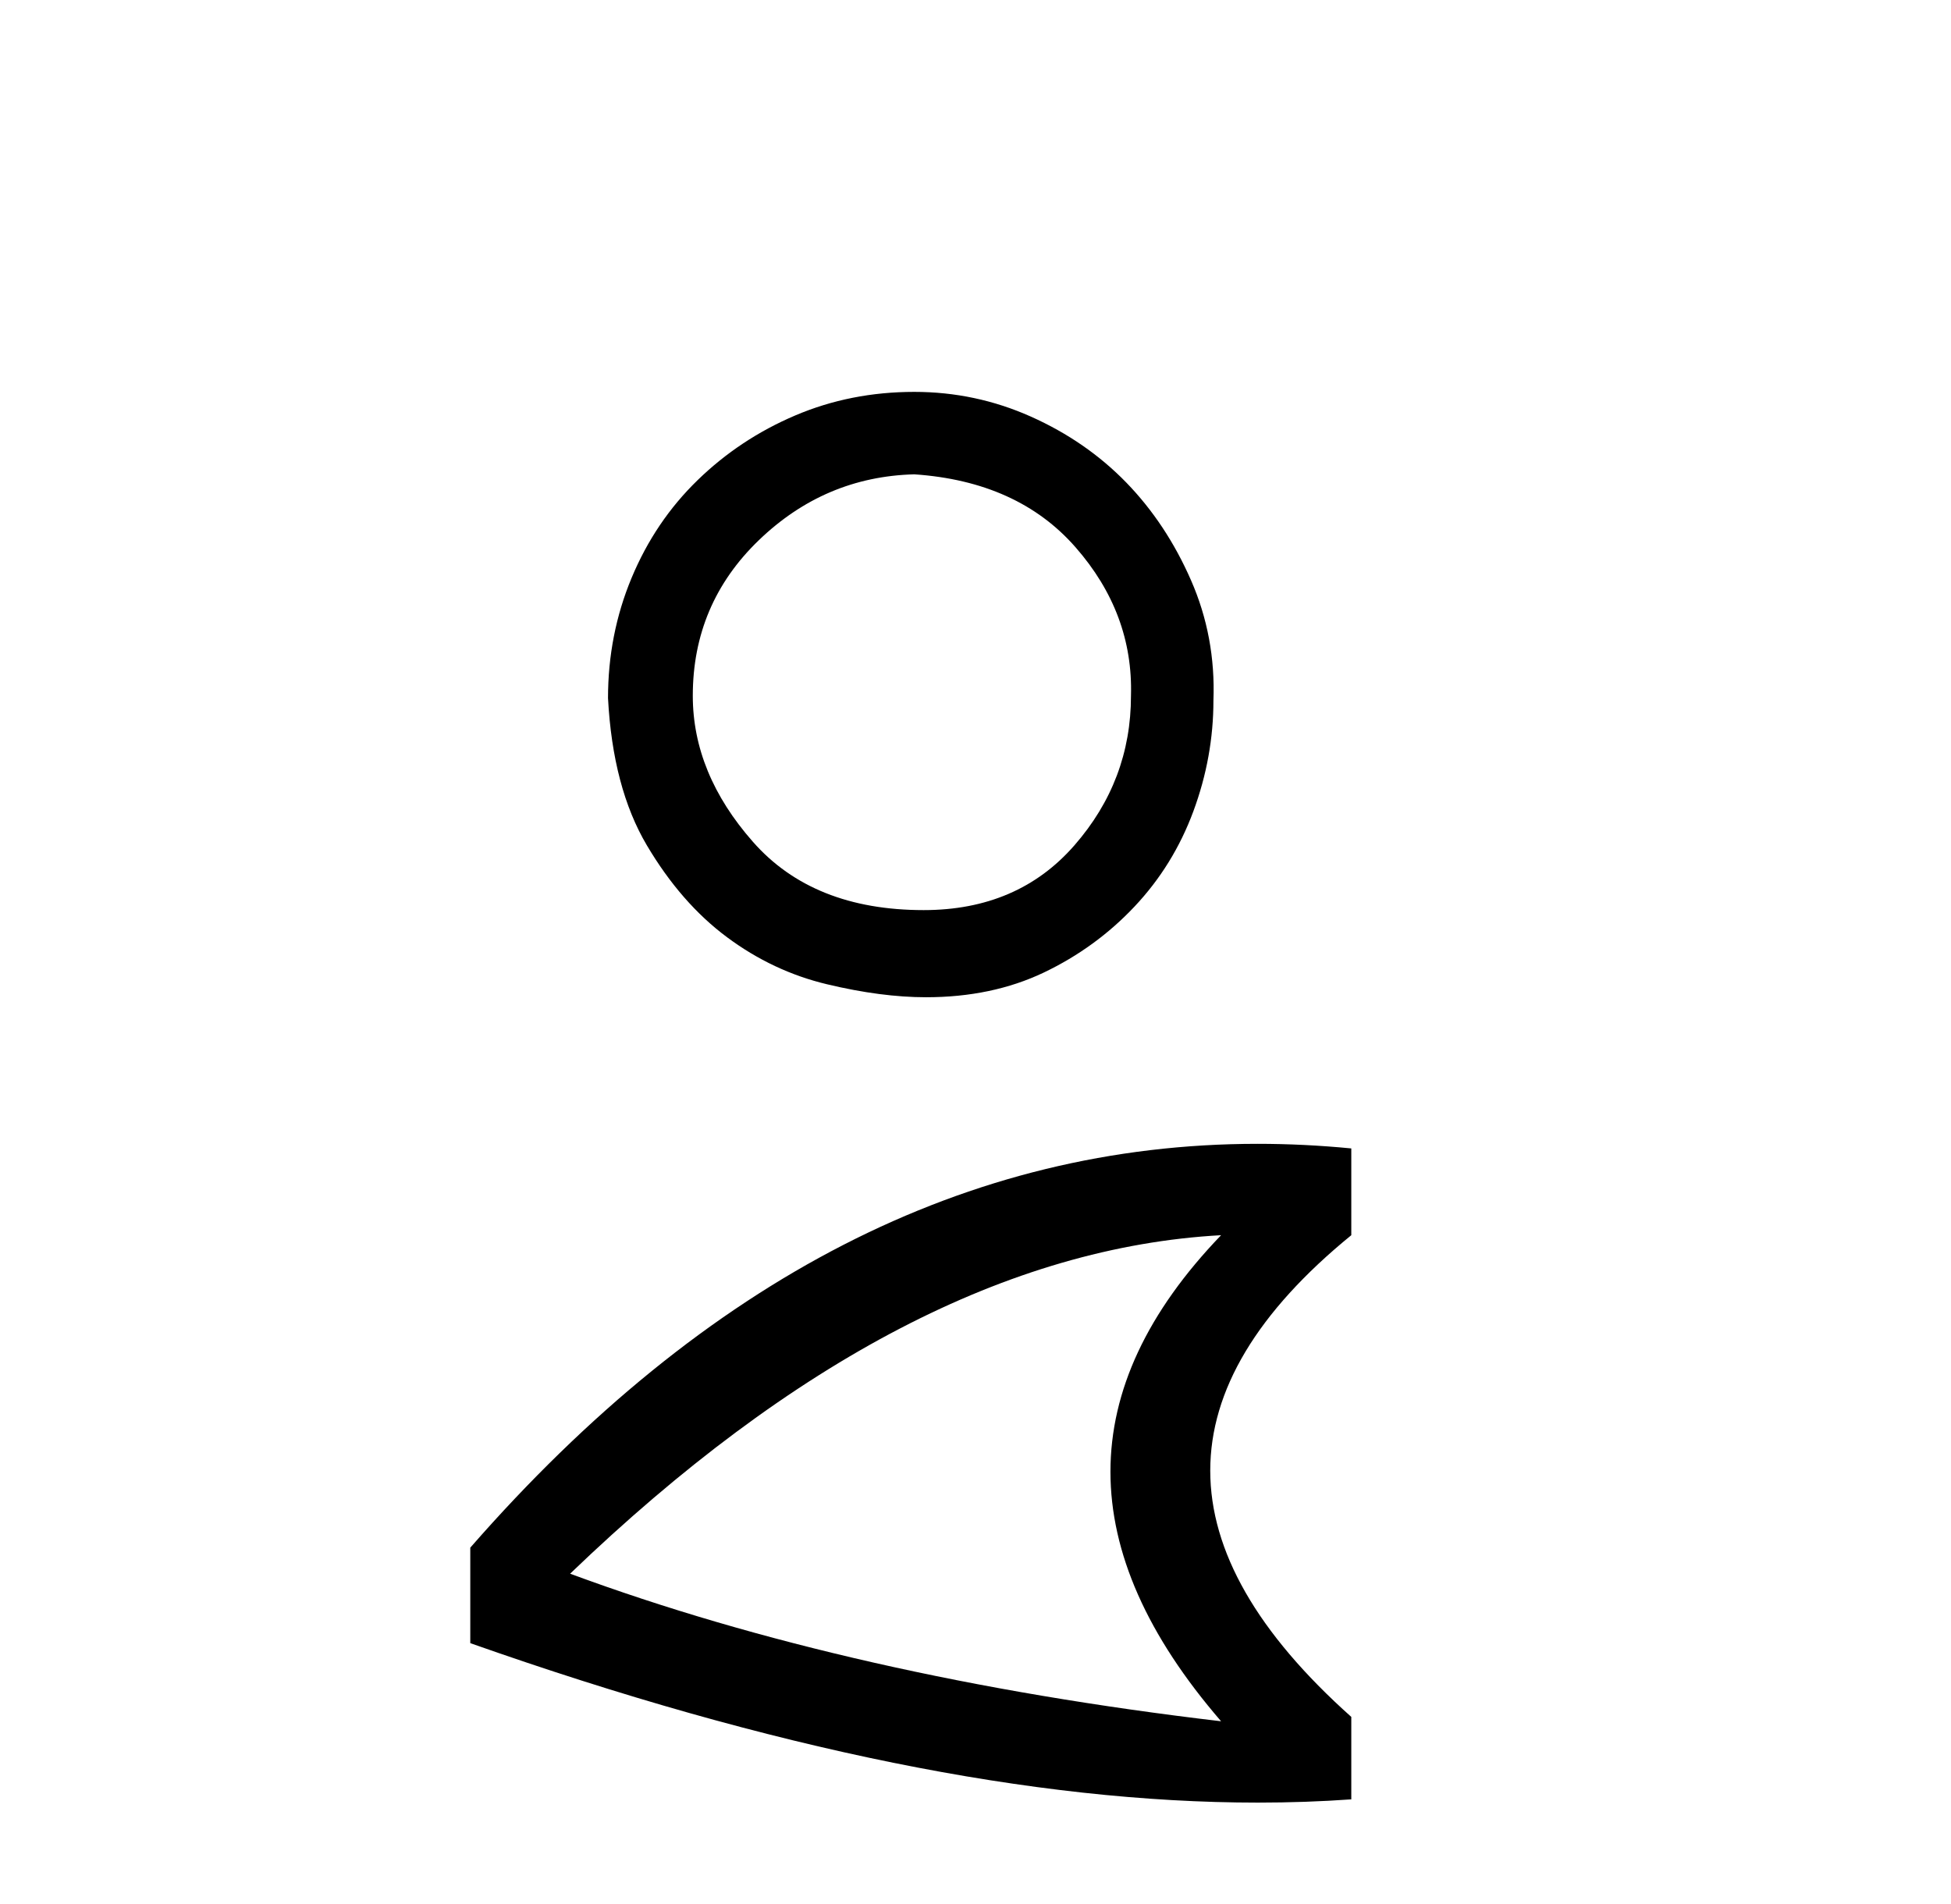 <?xml version='1.0' encoding='UTF-8' standalone='yes'?><svg xmlns='http://www.w3.org/2000/svg' xmlns:xlink='http://www.w3.org/1999/xlink' width='42.0' height='41.0' ><path d='M 19.682 10.212 Q 21.913 10.364 23.155 11.784 Q 24.398 13.204 24.347 14.979 Q 24.347 16.805 23.13 18.199 Q 21.913 19.594 19.884 19.594 Q 17.501 19.594 16.208 18.123 Q 14.914 16.653 14.914 14.979 Q 14.914 13.001 16.334 11.632 Q 17.754 10.263 19.682 10.212 ZM 19.682 8.437 Q 18.312 8.437 17.12 8.944 Q 15.929 9.451 15.016 10.339 Q 14.103 11.226 13.596 12.443 Q 13.089 13.66 13.089 15.03 Q 13.19 16.957 13.925 18.199 Q 14.661 19.442 15.65 20.177 Q 16.639 20.913 17.805 21.191 Q 18.972 21.47 19.935 21.47 Q 21.355 21.47 22.471 20.938 Q 23.587 20.405 24.423 19.518 Q 25.26 18.63 25.691 17.464 Q 26.122 16.298 26.122 15.08 Q 26.173 13.711 25.64 12.494 Q 25.108 11.277 24.246 10.389 Q 23.384 9.502 22.192 8.969 Q 21 8.437 19.682 8.437 Z' style='fill:#000000;stroke:none' /><path d='M 26.287 26.593 Q 21.523 31.545 26.287 37.058 Q 18.346 36.123 12.273 33.881 Q 19.467 26.967 26.287 26.593 ZM 27.073 24.626 Q 17.721 24.626 10.124 33.32 L 10.124 35.376 Q 19.853 38.809 27.077 38.809 Q 28.109 38.809 29.09 38.739 L 29.09 36.964 Q 23.017 31.545 29.09 26.593 L 29.09 24.725 Q 28.072 24.626 27.073 24.626 Z' style='fill:#000000;stroke:none' /></svg>